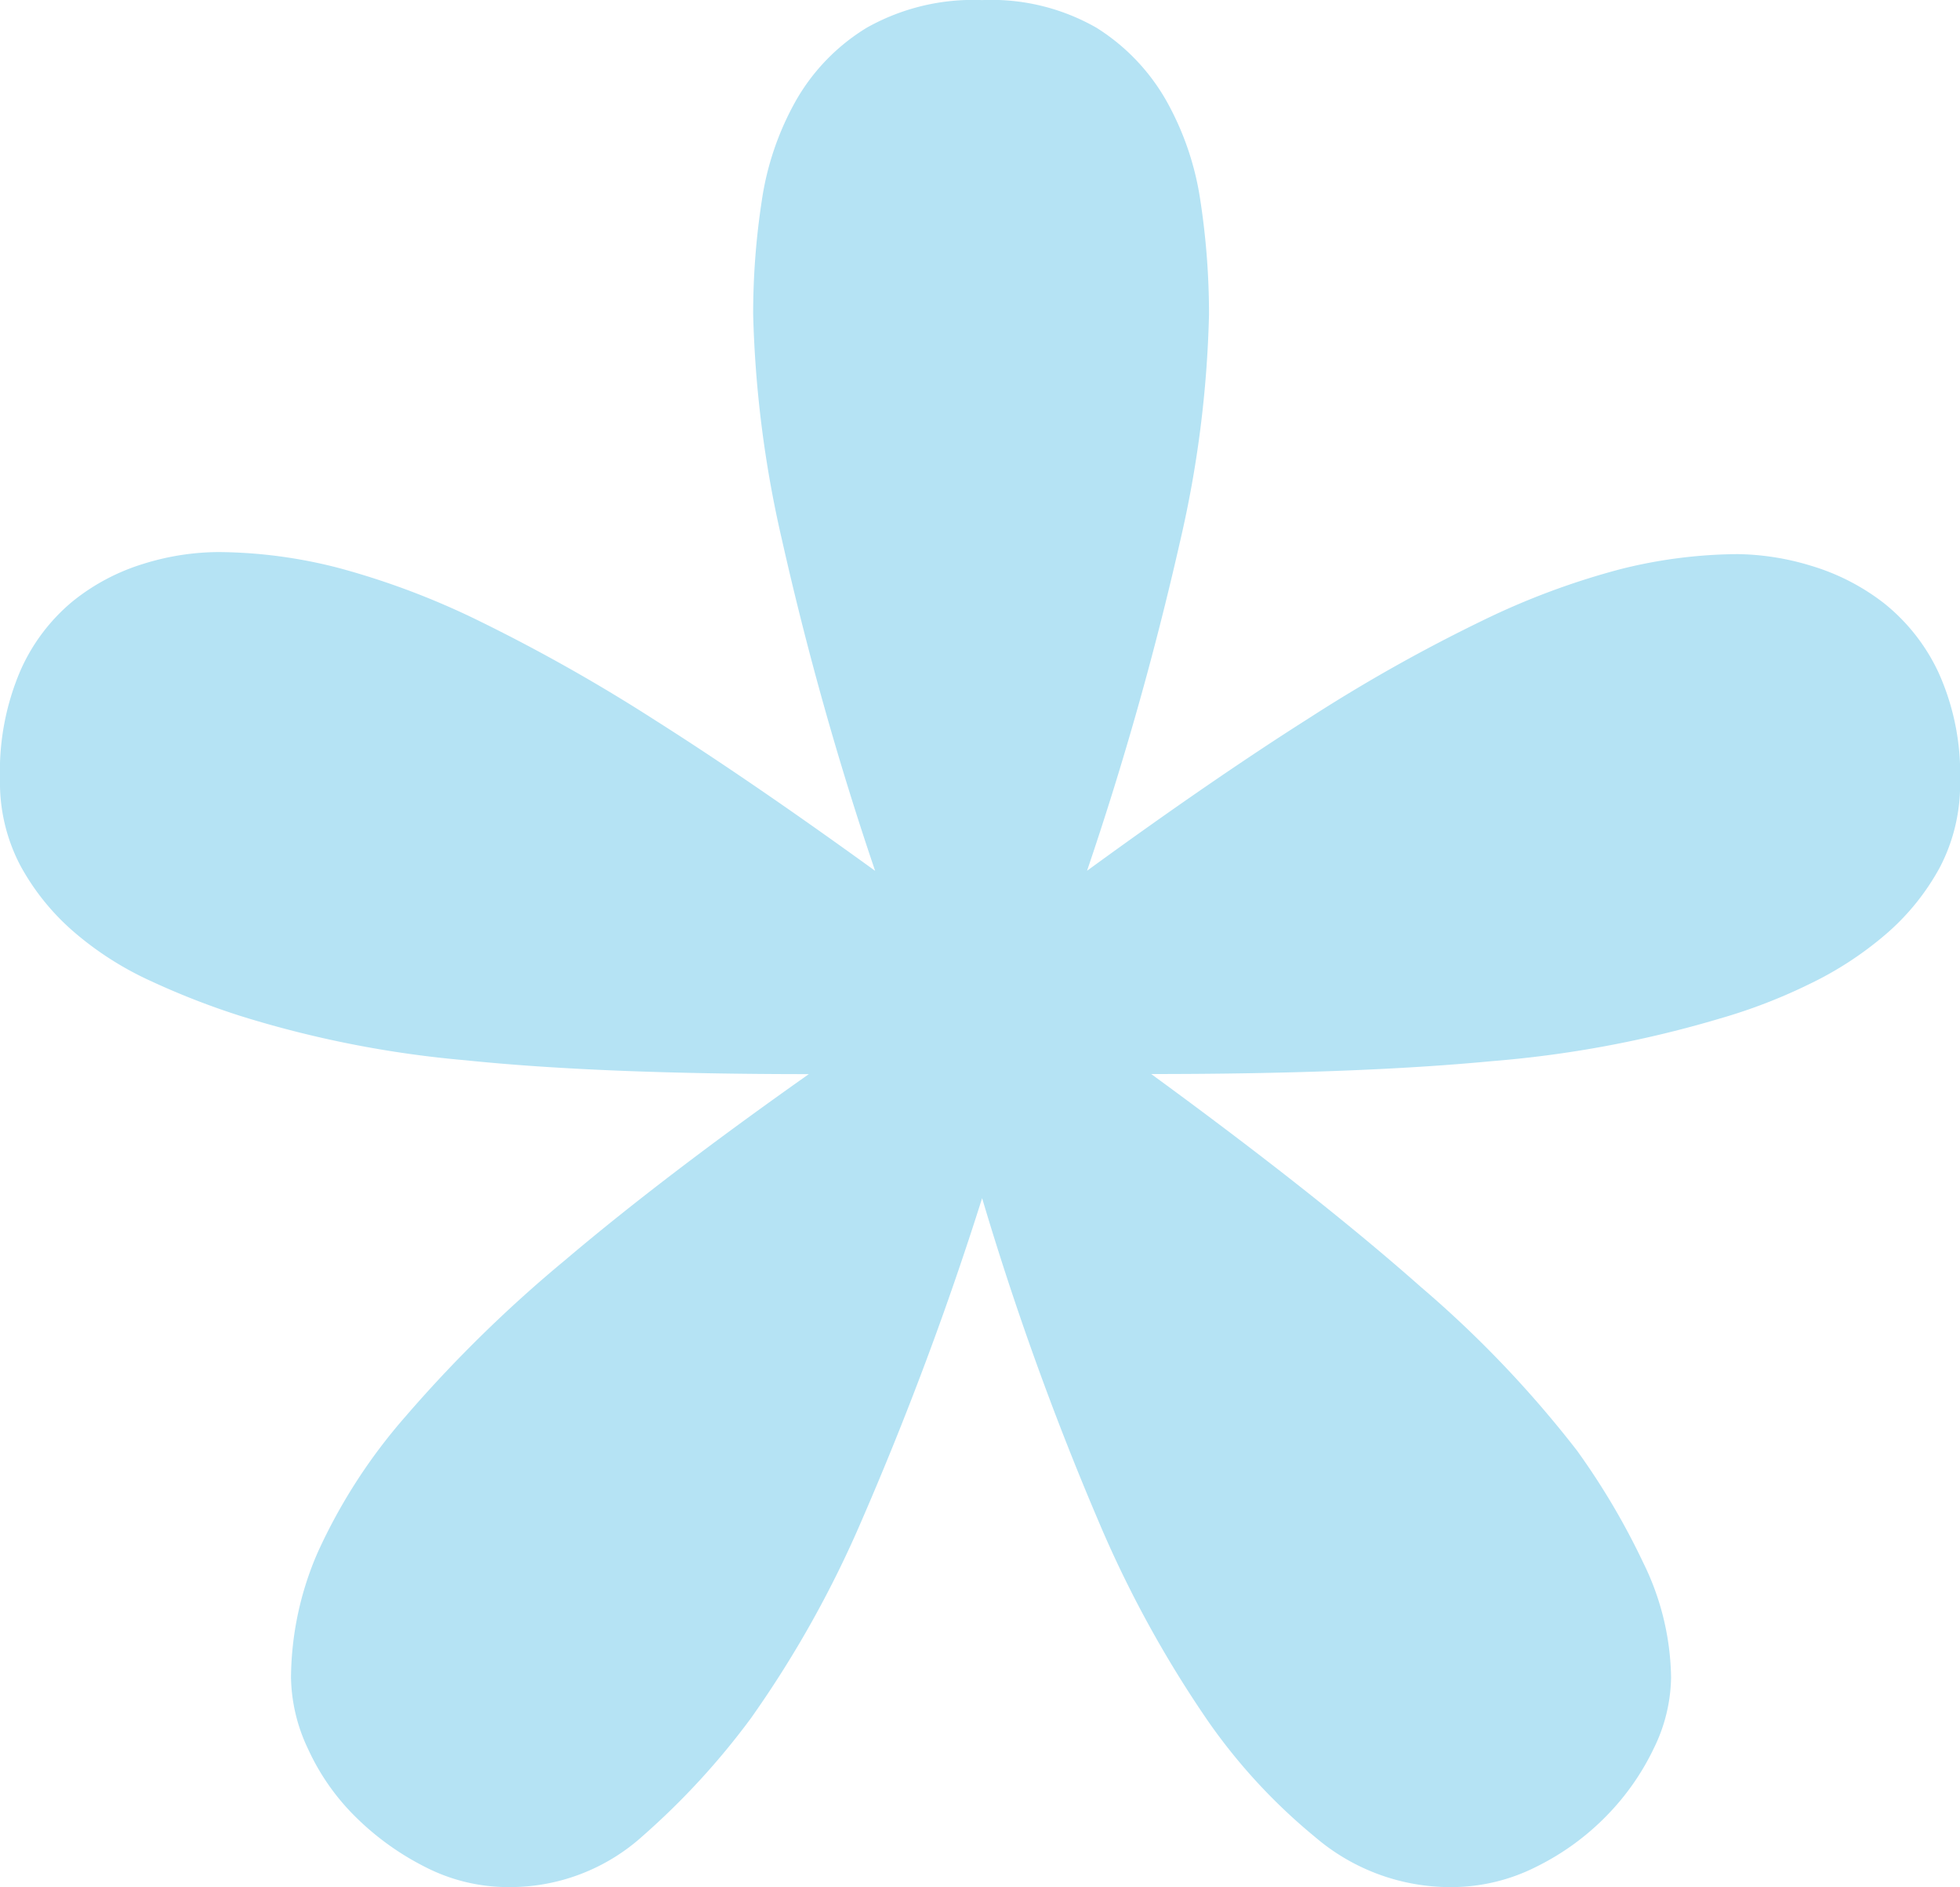 <svg xmlns="http://www.w3.org/2000/svg" width="84.845" height="81.696" viewBox="0 0 84.845 81.696">
  <g id="_" data-name=" " transform="translate(-323.717 -12.249)" style="isolation: isolate">
    <g id="Group_21" data-name="Group 21" transform="translate(323.717 12.249)" style="isolation: isolate">
      <path id="Path_173" data-name="Path 173" d="M361.6,49.948a140.393,140.393,0,0,1-4.029-14.312,48.688,48.688,0,0,1-1.251-9.771,32.294,32.294,0,0,1,.371-4.909,12.5,12.5,0,0,1,1.482-4.354,8.792,8.792,0,0,1,3.057-3.149,9.383,9.383,0,0,1,5-1.2,9.145,9.145,0,0,1,4.956,1.2A8.929,8.929,0,0,1,374.2,16.6a12.552,12.552,0,0,1,1.482,4.354,32.451,32.451,0,0,1,.371,4.909,48.23,48.23,0,0,1-1.251,9.817,142.043,142.043,0,0,1-4.029,14.265q5.465-3.982,9.633-6.623a70.92,70.92,0,0,1,7.5-4.215,32.408,32.408,0,0,1,5.974-2.223,21.274,21.274,0,0,1,5.048-.647,11.334,11.334,0,0,1,3.2.508,9.614,9.614,0,0,1,3.149,1.621,8.368,8.368,0,0,1,2.361,3.01,10.627,10.627,0,0,1,.927,4.678,7.751,7.751,0,0,1-.88,3.752,10.3,10.3,0,0,1-2.316,2.871,15.1,15.1,0,0,1-3.334,2.176,23.452,23.452,0,0,1-3.845,1.482,48.072,48.072,0,0,1-9.911,1.853q-5.837.556-14.728.556,7.226,5.279,11.671,9.217a47.733,47.733,0,0,1,6.761,7.085,31.012,31.012,0,0,1,2.872,4.863,11.576,11.576,0,0,1,1.2,4.956,7.152,7.152,0,0,1-.741,3.057,10.849,10.849,0,0,1-2.037,2.918,11.107,11.107,0,0,1-3.057,2.222,8.166,8.166,0,0,1-3.705.881,9.009,9.009,0,0,1-5.881-2.178,24.868,24.868,0,0,1-4.586-4.955,48.77,48.77,0,0,1-4.817-8.8,129.869,129.869,0,0,1-5-13.893,143.928,143.928,0,0,1-5.187,13.893,46.642,46.642,0,0,1-4.816,8.615,32.366,32.366,0,0,1-4.677,5.094,8.568,8.568,0,0,1-5.791,2.223,7.871,7.871,0,0,1-3.657-.881,11.878,11.878,0,0,1-3.011-2.175,9.92,9.92,0,0,1-2.037-2.918,7.434,7.434,0,0,1-.741-3.1,13.764,13.764,0,0,1,1.158-5.418,23.965,23.965,0,0,1,3.8-5.883,57.854,57.854,0,0,1,6.9-6.761q4.259-3.614,10.558-8.058-9.079,0-14.865-.6a46.08,46.08,0,0,1-9.681-1.9,33.034,33.034,0,0,1-3.936-1.529,13.931,13.931,0,0,1-3.335-2.13,10.275,10.275,0,0,1-2.316-2.872,7.718,7.718,0,0,1-.88-3.751,11.067,11.067,0,0,1,.88-4.677,8.161,8.161,0,0,1,2.269-3.011,9.112,9.112,0,0,1,3.057-1.62,11.049,11.049,0,0,1,3.243-.51,21.191,21.191,0,0,1,5.233.694,33.625,33.625,0,0,1,6.113,2.314,75.489,75.489,0,0,1,7.549,4.262Q356.228,46.058,361.6,49.948Z" transform="translate(-323.717 -12.249)" fill="#b5e3f4"/>
    </g>
  </g>
</svg>

